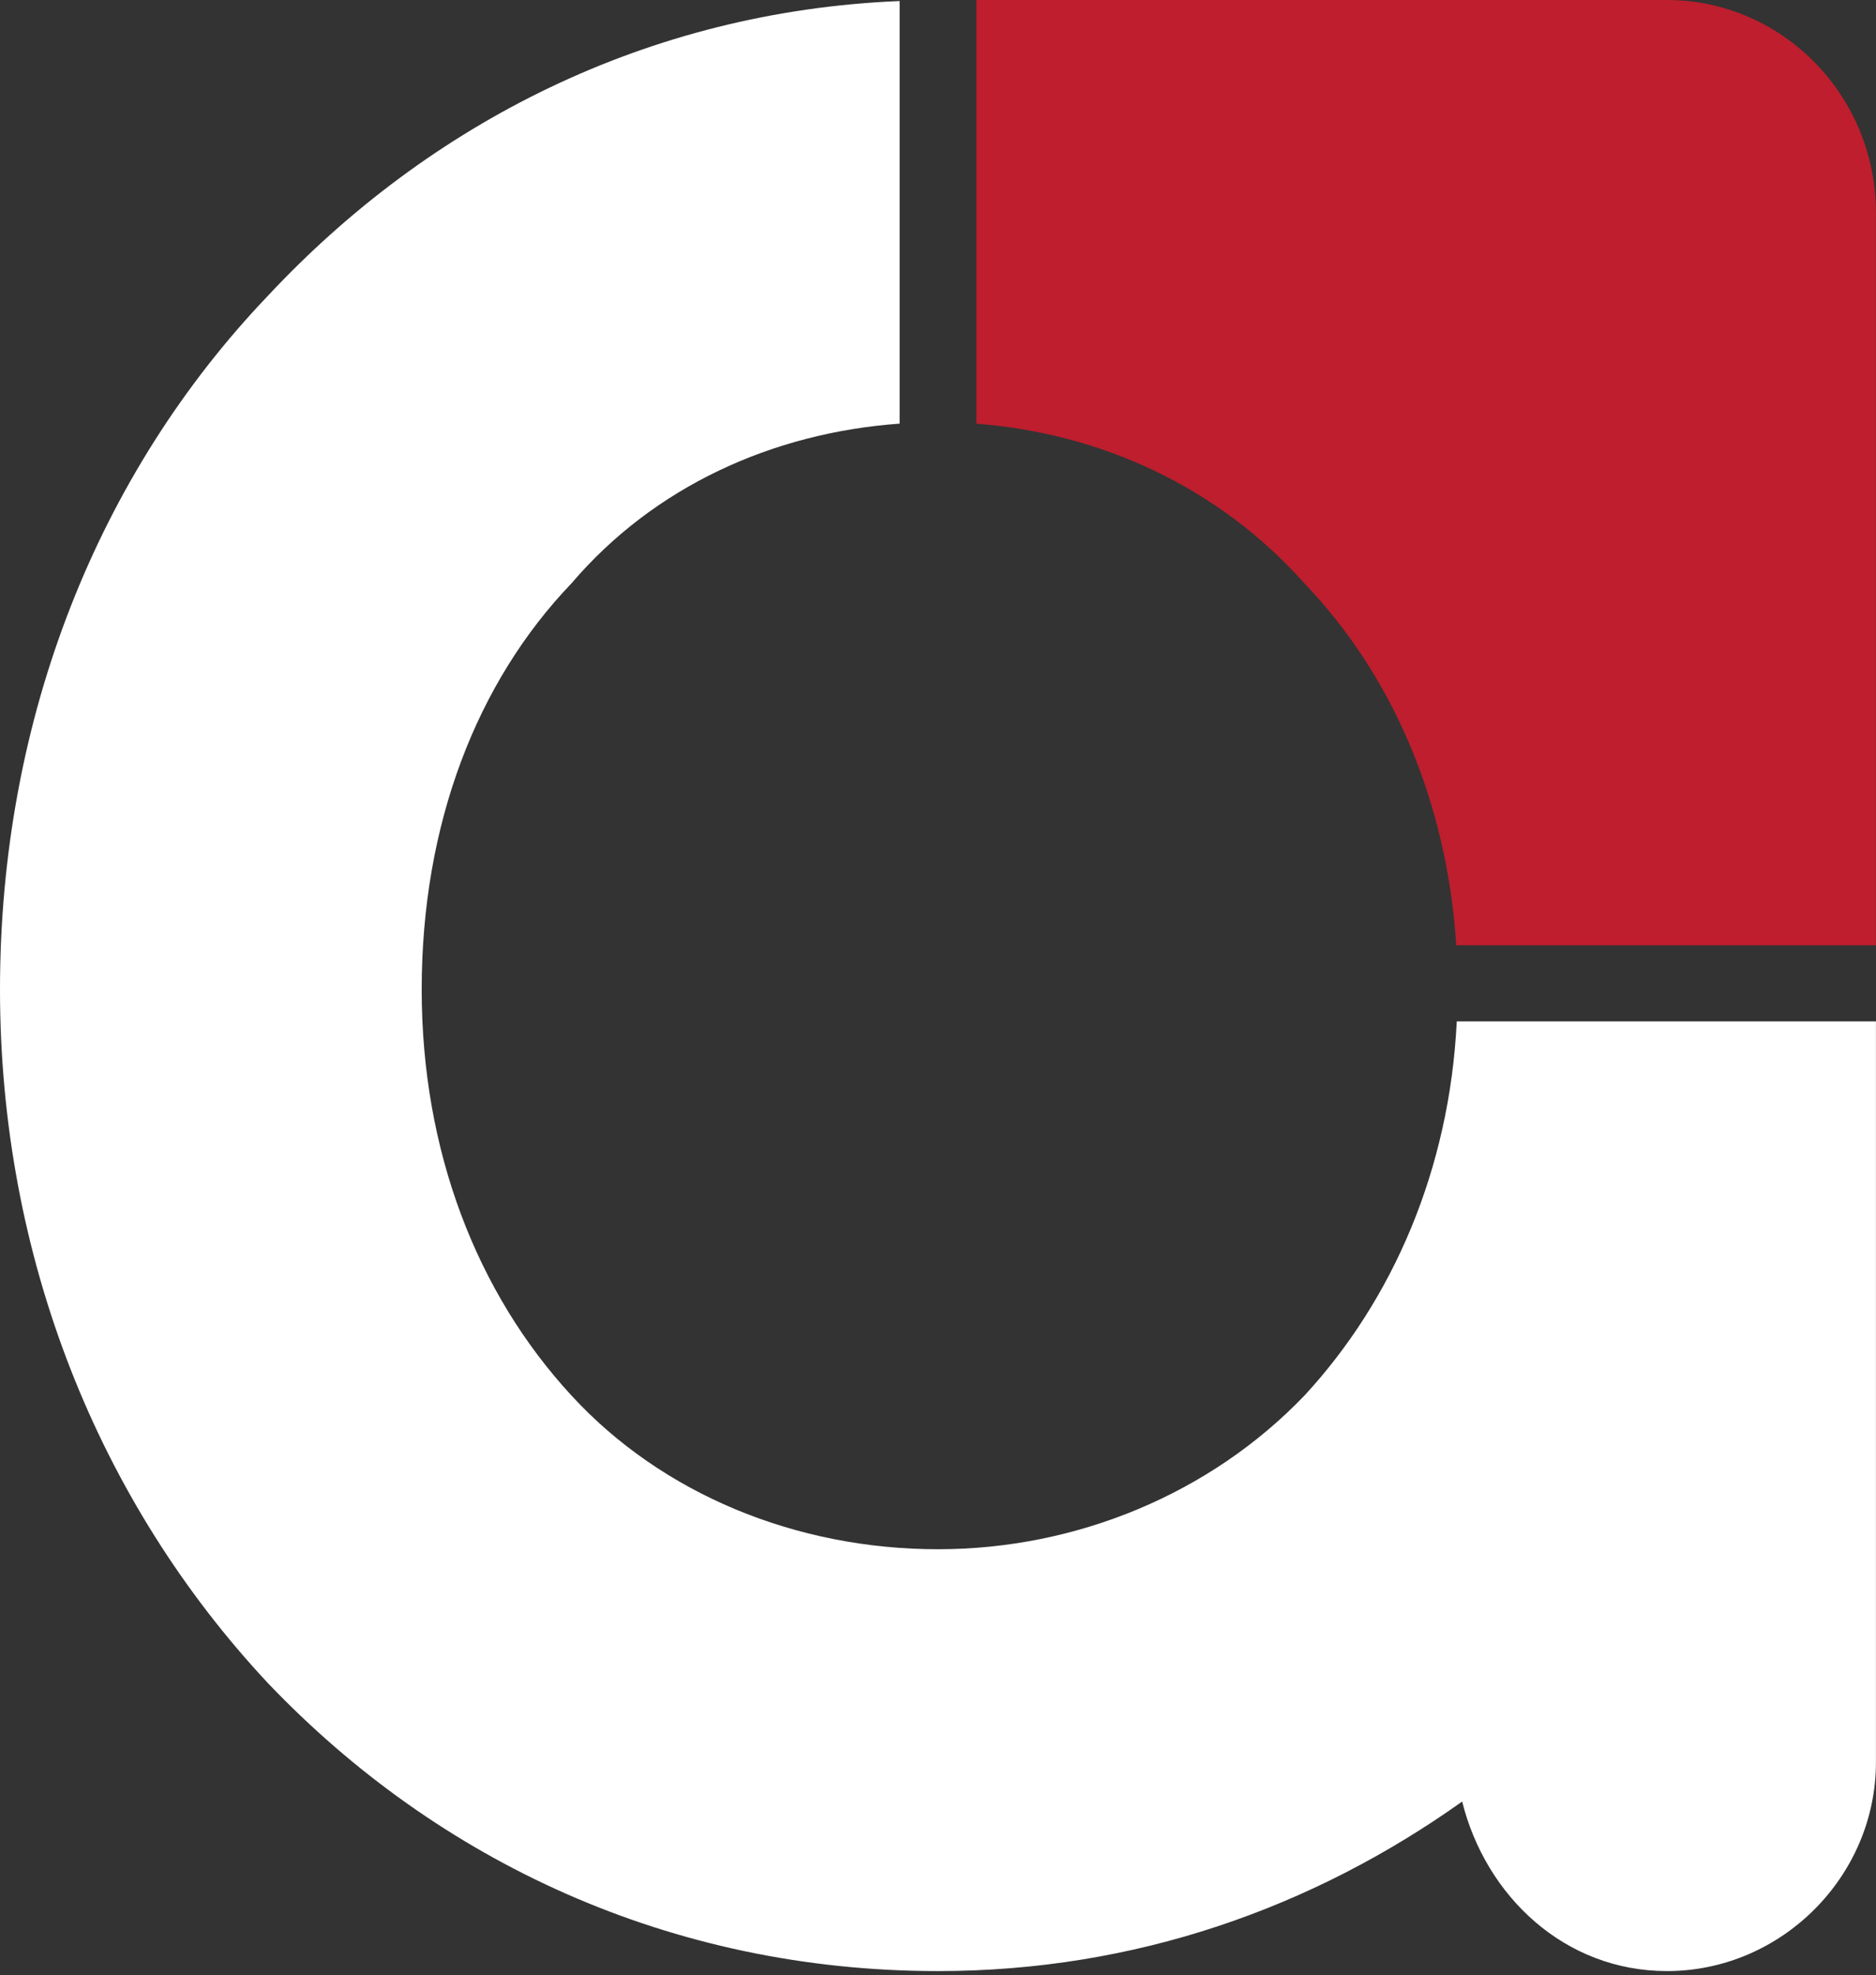 <?xml version="1.0" encoding="UTF-8" standalone="no"?><!DOCTYPE svg PUBLIC "-//W3C//DTD SVG 1.1//EN" "http://www.w3.org/Graphics/SVG/1.1/DTD/svg11.dtd"><svg width="100%" height="100%" viewBox="0 0 362 381" version="1.1" xmlns="http://www.w3.org/2000/svg" xmlns:xlink="http://www.w3.org/1999/xlink" xml:space="preserve" xmlns:serif="http://www.serif.com/" style="fill-rule:evenodd;clip-rule:evenodd;stroke-linejoin:round;stroke-miterlimit:2;"><rect x="0" y="0" width="362" height="381" fill="#333333" stroke="none"/><path d="M321.679,0l-133.26,0l0,81.734c23.958,1.817 46.754,12.209 63.299,30.814c16.594,17.296 27.447,41.545 29.288,69.791l80.983,0l0,-141.278c0,-22.82 -18.266,-41.061 -40.31,-41.061" style="fill:#be1e2d;fill-rule:nonzero;"/><path d="M321.679,380.213c22.044,0 40.31,-18.241 40.31,-40.286l0,-142.901l-80.886,0c-1.405,28.61 -12.355,53.73 -29.385,72.165c-18.241,19.017 -44.089,29.651 -70.712,29.651c-27.373,0 -53.245,-10.634 -70.735,-29.651c-18.242,-19.767 -28.9,-47.141 -28.9,-78.318c0,-31.952 10.658,-59.326 28.9,-78.342c15.915,-18.653 38.759,-29.046 63.323,-30.814l0,-81.516c-48.571,1.986 -90.746,23.522 -121.874,56.831c-32.704,34.229 -51.72,81.371 -51.72,133.841c0,51.696 19.016,98.861 51.72,133.817c32.703,34.254 77.567,55.523 129.286,55.523c38.009,0 72.238,-12.161 101.138,-32.703c4.555,18.265 19.768,32.703 39.535,32.703" style="fill:#fff;fill-rule:nonzero;"/></svg>